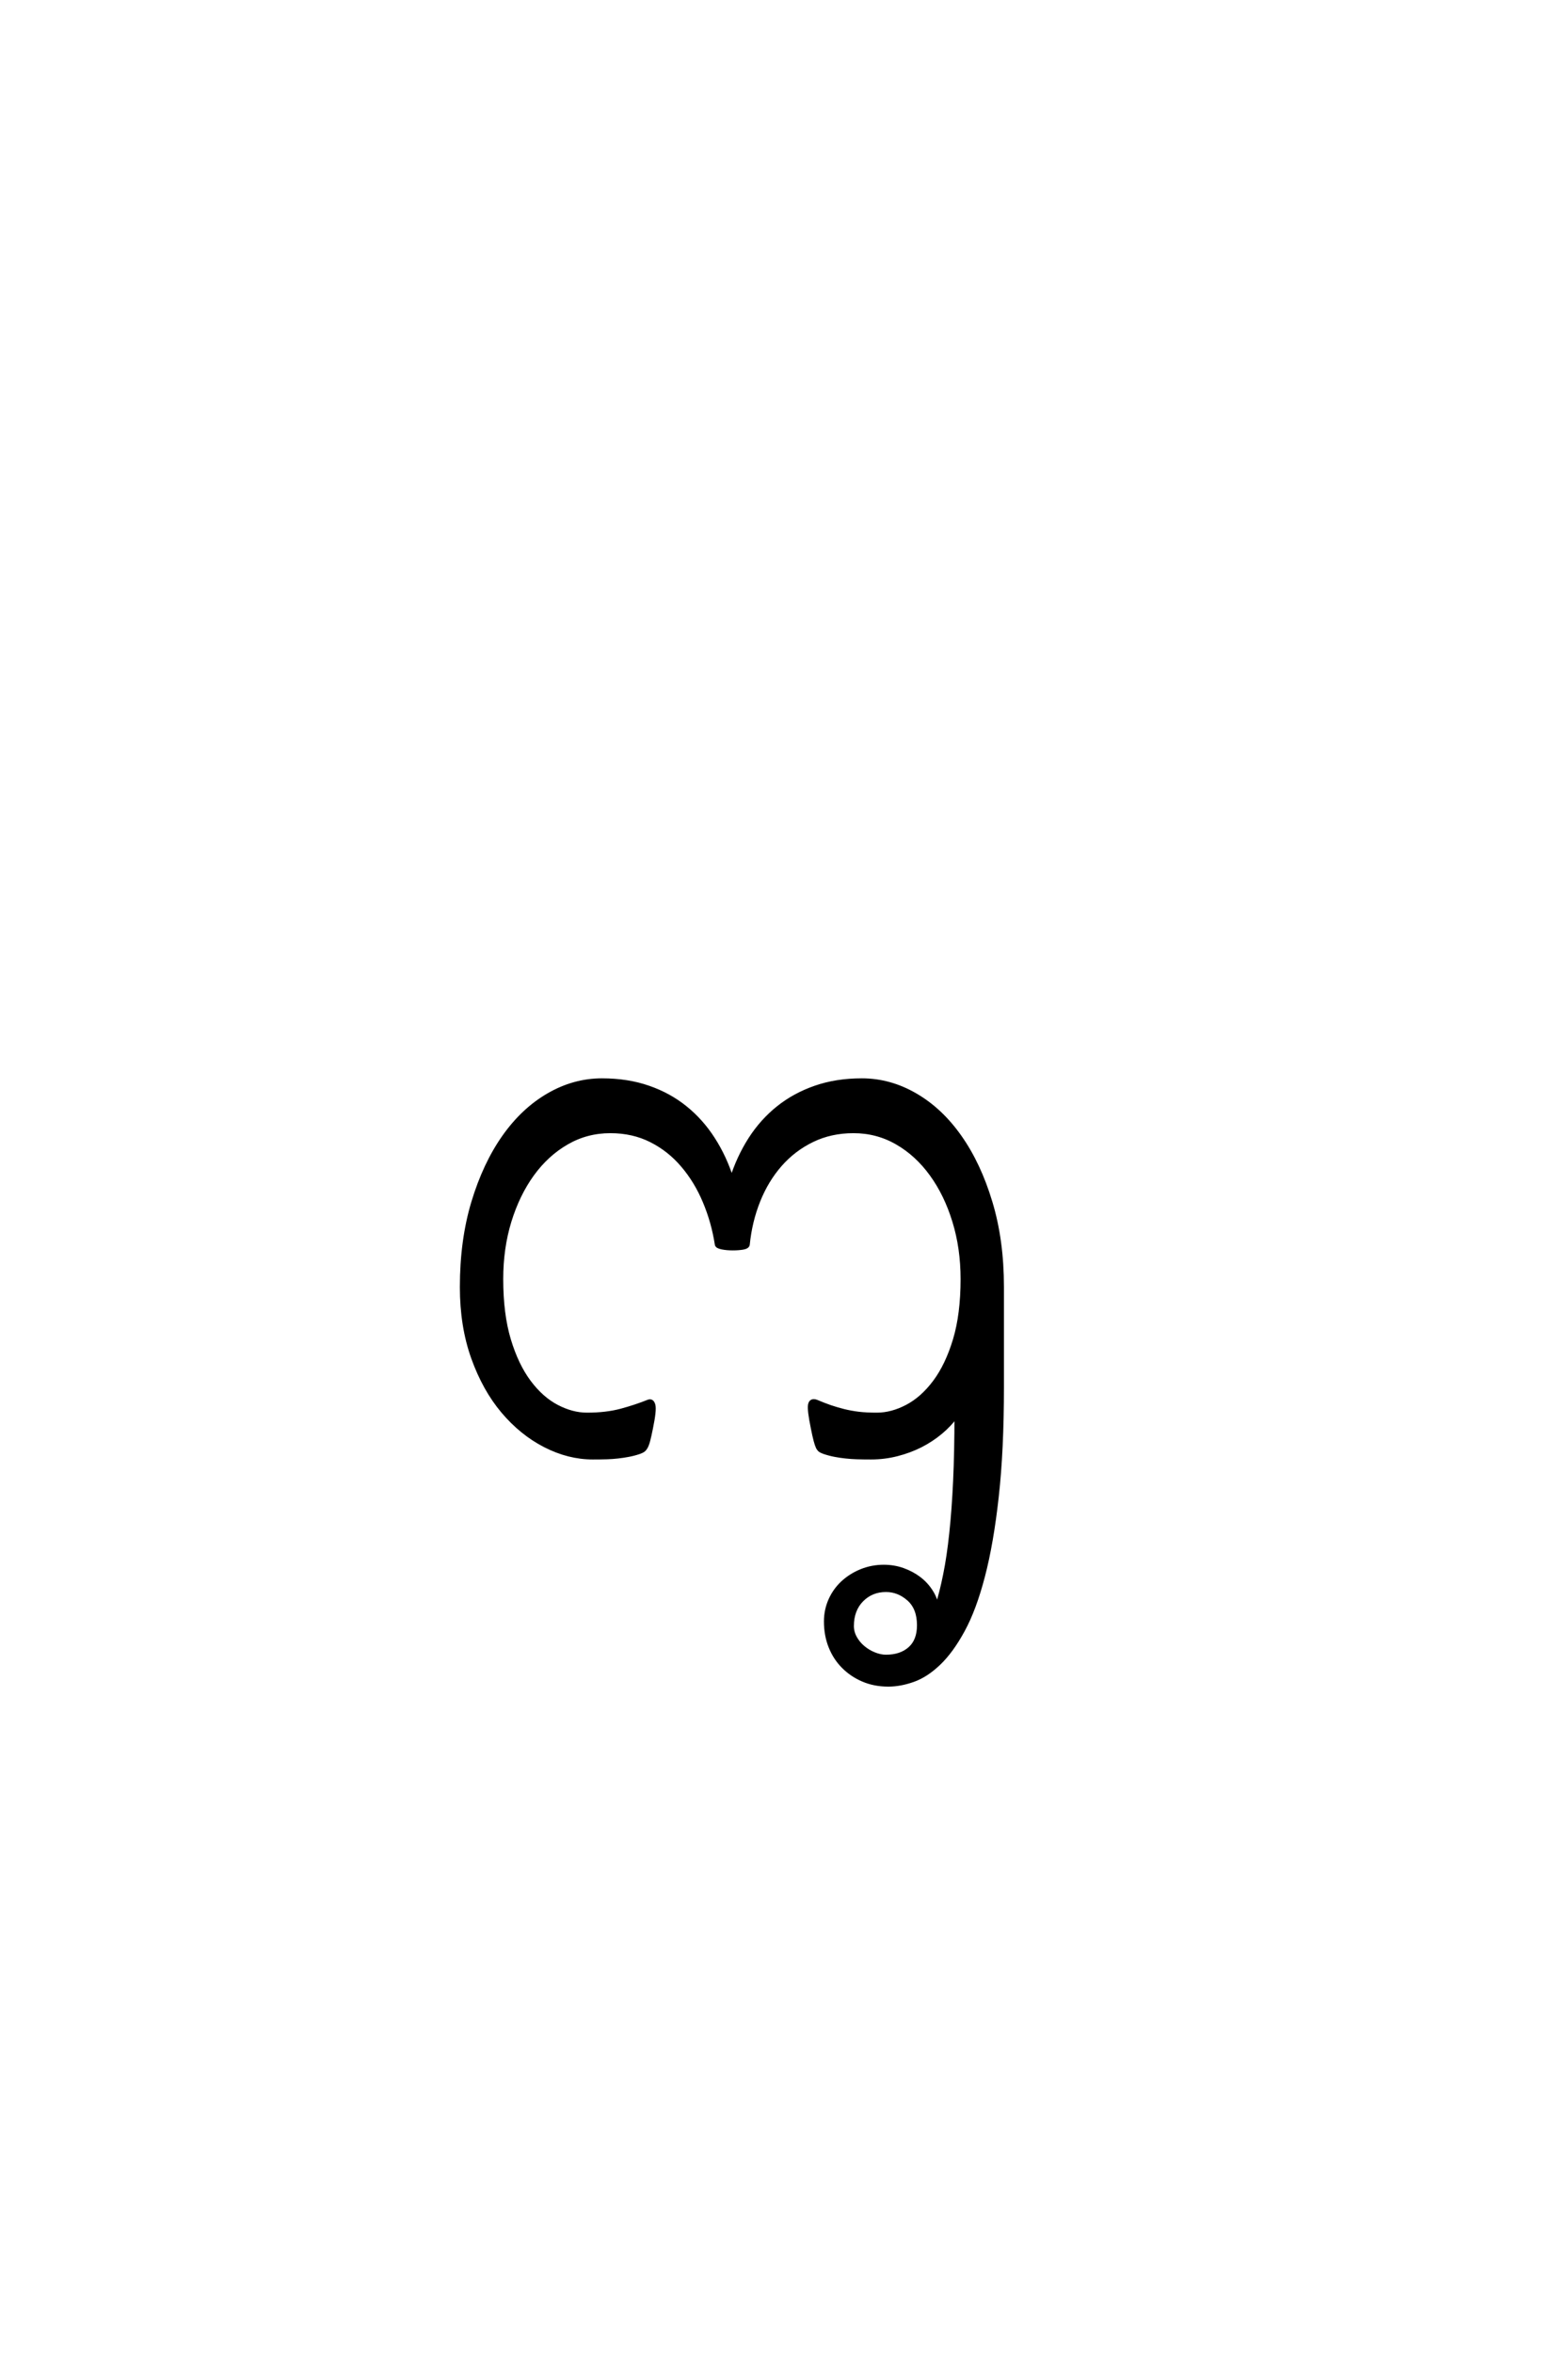 <?xml version='1.0' encoding='UTF-8'?>
<!DOCTYPE svg PUBLIC "-//W3C//DTD SVG 1.0//EN"
    "http://www.w3.org/TR/2001/REC-SVG-20010904/DTD/svg10.dtd">

<svg xmlns='http://www.w3.org/2000/svg' version='1.0'
     width='40.0' height='60.0'>

 <g transform='scale(0.1 -0.1) translate(110.0 -370.0)'>
  <path d='M145.609 16.312
Q145.609 0.203 144.281 -11.656
Q142.969 -23.531 140.766 -31.922
Q138.578 -40.328 135.641 -45.703
Q132.719 -51.078 129.484 -54.156
Q126.266 -57.234 122.938 -58.406
Q119.625 -59.578 116.609 -59.578
Q113.094 -59.578 110.203 -58.344
Q107.328 -57.125 105.172 -54.969
Q103.031 -52.828 101.859 -49.891
Q100.688 -46.969 100.688 -43.453
Q100.688 -40.531 101.859 -37.938
Q103.031 -35.359 105.078 -33.5
Q107.125 -31.641 109.812 -30.562
Q112.5 -29.5 115.438 -29.5
Q118.062 -29.5 120.359 -30.328
Q122.656 -31.156 124.453 -32.516
Q126.266 -33.891 127.484 -35.797
Q128.719 -37.703 129 -39.844
Q130.172 -36.141 131.094 -31.547
Q132.031 -26.953 132.656 -21
Q133.297 -15.047 133.641 -7.625
Q133.984 -0.203 133.984 9.078
Q132.328 6.734 129.984 4.781
Q127.641 2.828 124.859 1.406
Q122.078 0 118.844 -0.828
Q115.625 -1.656 112.203 -1.656
Q110.156 -1.656 108.641 -1.609
Q107.125 -1.562 105.75 -1.406
Q104.391 -1.266 103.078 -1.016
Q101.766 -0.781 100.297 -0.297
Q99.703 -0.094 99.312 0.141
Q98.922 0.391 98.625 0.969
Q98.344 1.562 98.047 2.688
Q97.75 3.812 97.359 5.766
Q96.391 10.453 96.625 11.766
Q96.875 13.094 98.25 12.594
Q100.094 11.812 101.797 11.219
Q103.516 10.641 105.266 10.203
Q107.031 9.766 109.031 9.516
Q111.031 9.281 113.672 9.281
Q117.484 9.281 121.391 11.328
Q125.297 13.375 128.469 17.625
Q131.641 21.875 133.594 28.359
Q135.547 34.859 135.547 43.844
Q135.547 51.766 133.438 58.594
Q131.344 65.438 127.625 70.562
Q123.922 75.688 118.844 78.609
Q113.766 81.547 107.719 81.547
Q101.953 81.547 97.219 79.25
Q92.484 76.953 89.016 73
Q85.547 69.047 83.438 63.766
Q81.344 58.5 80.766 52.641
Q80.672 52.047 79.5 51.844
Q78.328 51.656 76.953 51.656
Q75.391 51.656 74.172 51.906
Q72.953 52.156 72.859 52.641
Q71.969 58.406 69.766 63.625
Q67.578 68.844 64.156 72.844
Q60.75 76.859 56.109 79.203
Q51.469 81.547 45.703 81.547
Q39.656 81.547 34.578 78.609
Q29.5 75.688 25.781 70.562
Q22.078 65.438 19.969 58.594
Q17.875 51.766 17.875 43.844
Q17.875 34.859 19.828 28.359
Q21.781 21.875 24.953 17.625
Q28.125 13.375 32.031 11.328
Q35.938 9.281 39.75 9.281
Q44.625 9.281 48.438 10.297
Q52.25 11.328 55.375 12.594
Q56.344 12.984 56.688 11.719
Q57.031 10.453 56.062 5.766
Q55.672 3.812 55.375 2.688
Q55.078 1.562 54.734 0.969
Q54.391 0.391 54 0.141
Q53.609 -0.094 53.031 -0.297
Q51.562 -0.781 50.234 -1.016
Q48.922 -1.266 47.609 -1.406
Q46.297 -1.562 44.781 -1.609
Q43.266 -1.656 41.219 -1.656
Q35.062 -1.656 29.047 1.422
Q23.047 4.5 18.312 10.109
Q13.578 15.719 10.688 23.781
Q7.812 31.844 7.812 41.797
Q7.812 53.719 10.734 63.422
Q13.672 73.141 18.547 80.078
Q23.438 87.016 29.922 90.766
Q36.422 94.531 43.562 94.531
Q50.094 94.531 55.422 92.672
Q60.75 90.828 64.844 87.5
Q68.953 84.188 71.922 79.547
Q74.906 74.906 76.656 69.344
Q78.422 74.906 81.391 79.547
Q84.375 84.188 88.516 87.5
Q92.672 90.828 98 92.672
Q103.328 94.531 109.859 94.531
Q117 94.531 123.484 90.766
Q129.984 87.016 134.859 80.078
Q139.75 73.141 142.672 63.422
Q145.609 53.719 145.609 41.797
L145.609 16.312
L145.609 16.312
M124.422 -44.438
Q124.422 -40.047 121.828 -37.75
Q119.234 -35.453 116.016 -35.453
Q112.312 -35.453 109.812 -37.984
Q107.328 -40.531 107.328 -44.625
Q107.328 -46.188 108.109 -47.609
Q108.891 -49.031 110.156 -50.094
Q111.422 -51.172 112.984 -51.797
Q114.547 -52.438 116.016 -52.438
Q119.828 -52.438 122.125 -50.391
Q124.422 -48.344 124.422 -44.438
'
        style='fill: #000000; stroke: #000000'/>

 </g>
</svg>
